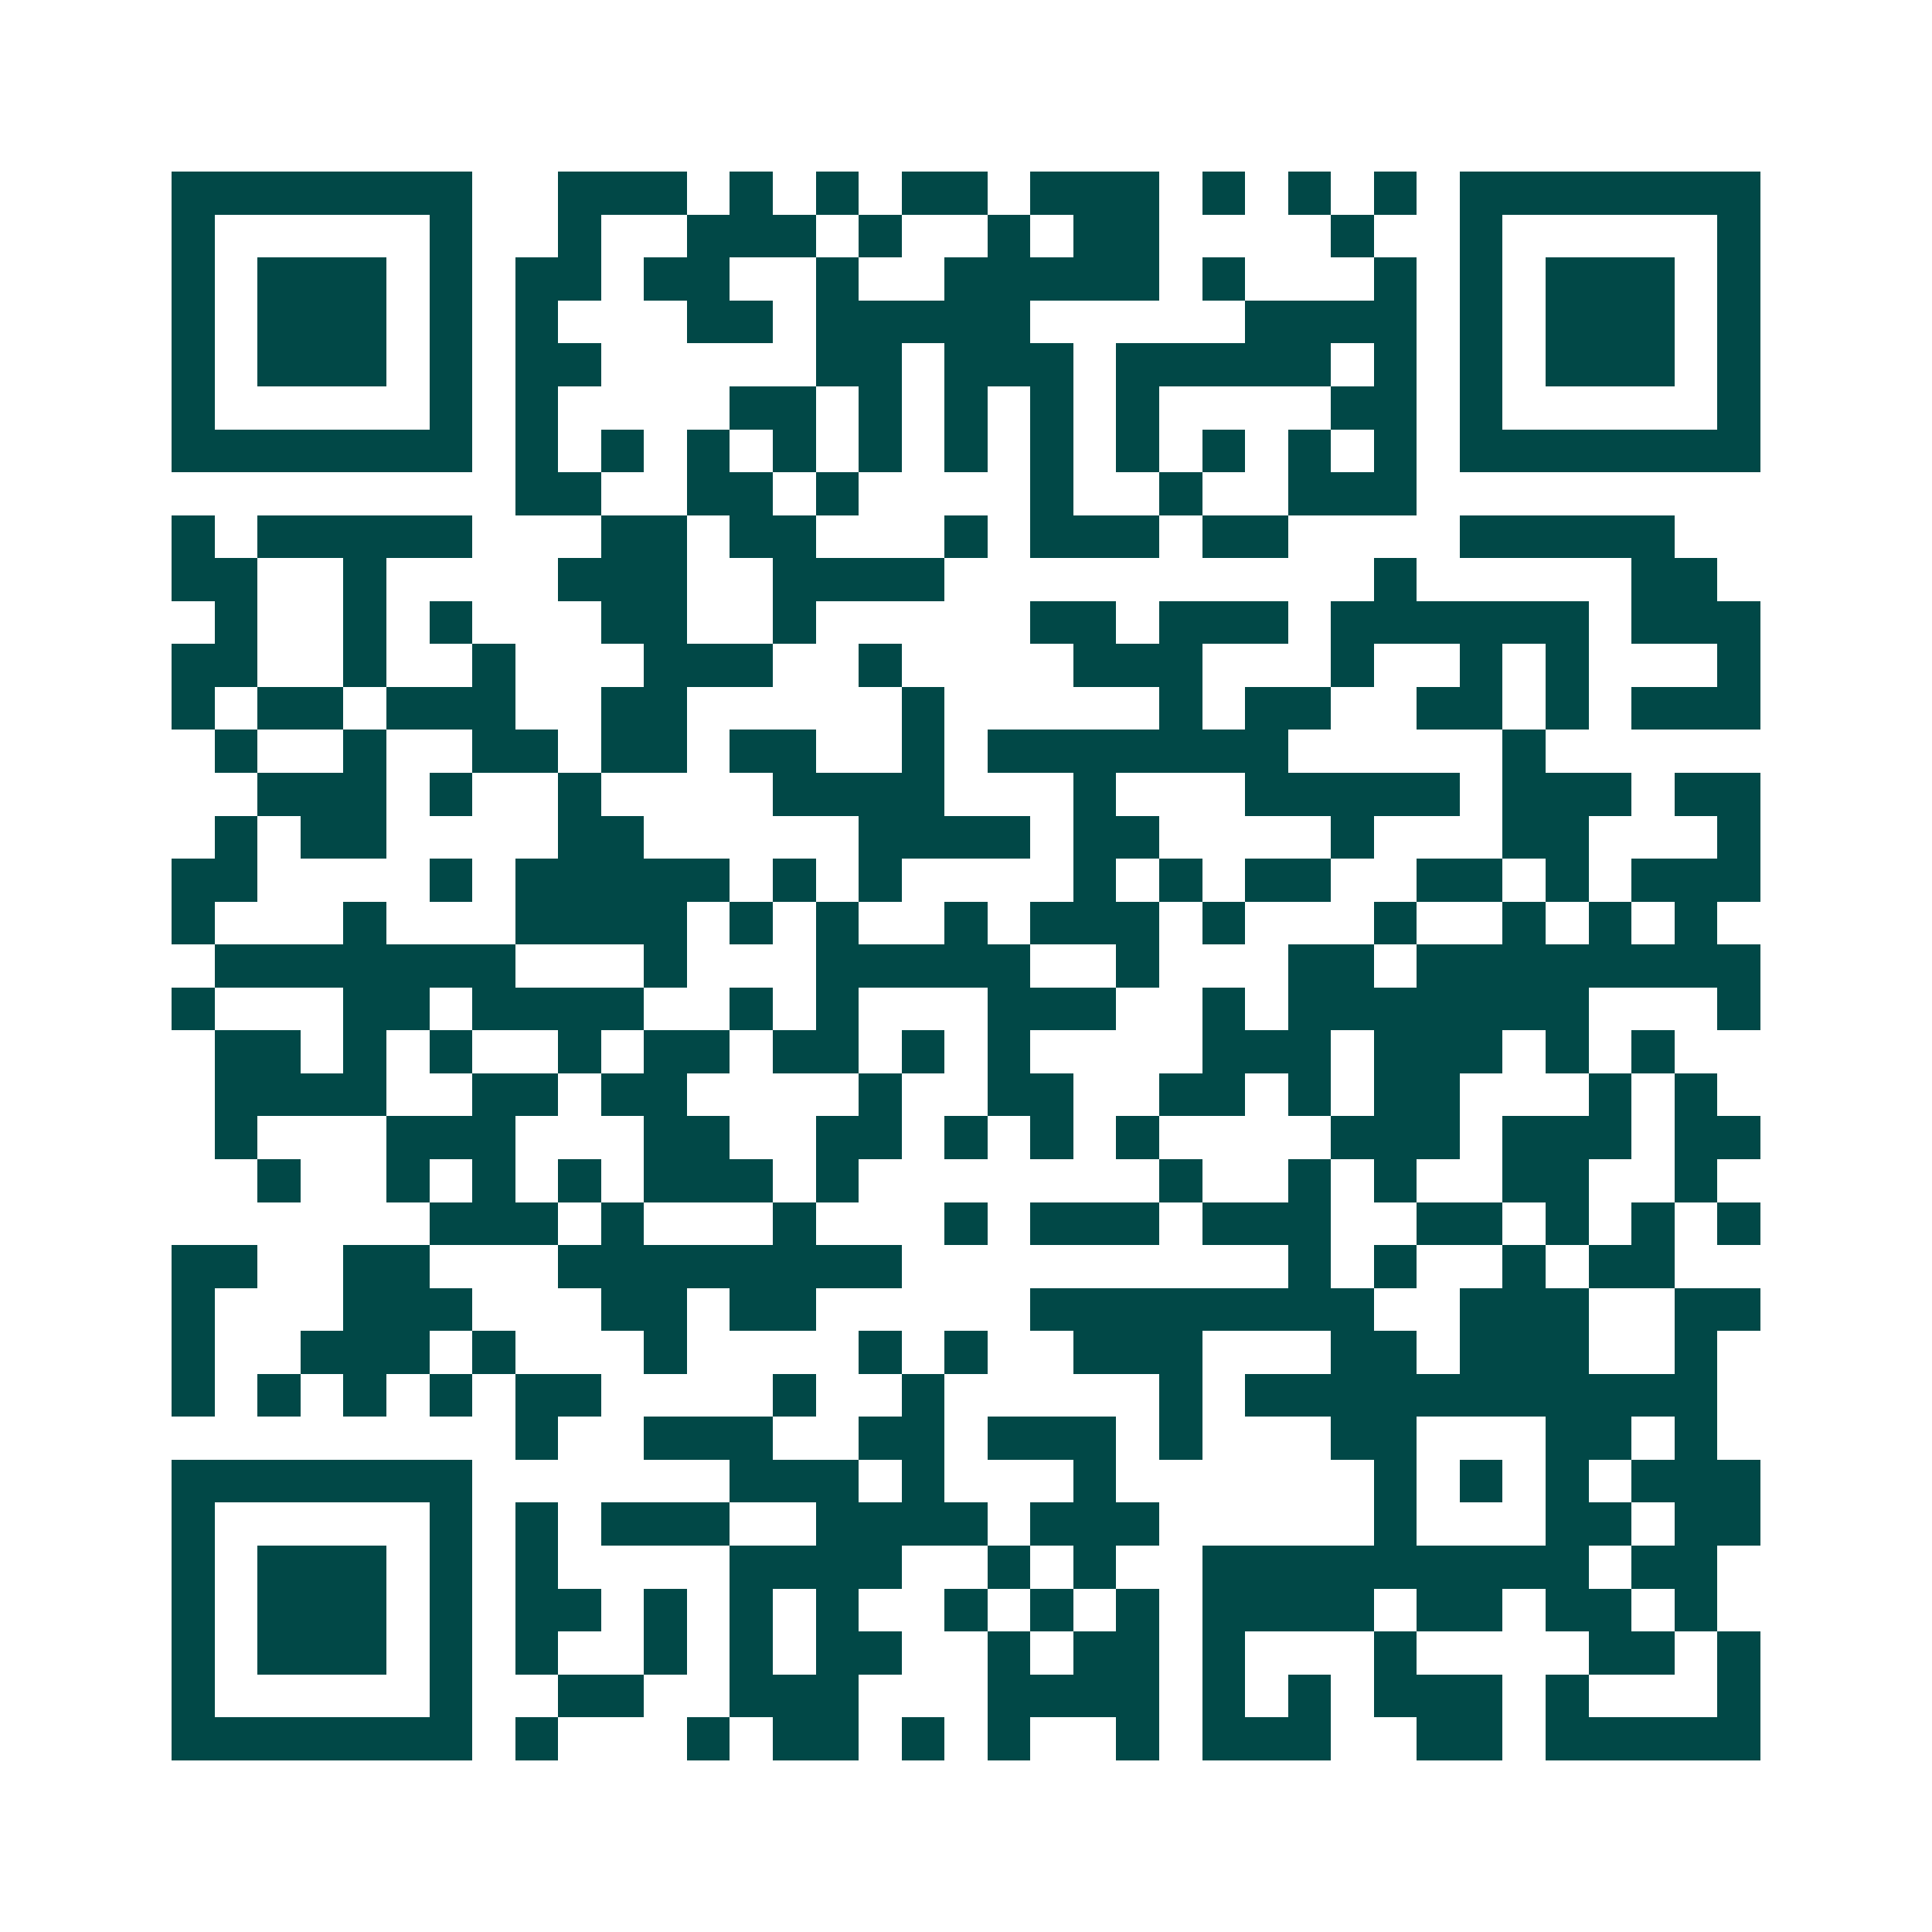 <svg xmlns="http://www.w3.org/2000/svg" width="200" height="200" viewBox="0 0 45 45" shape-rendering="crispEdges"><path fill="#ffffff" d="M0 0h45v45H0z"/><path stroke="#014847" d="M4 4.5h7m2 0h3m1 0h1m1 0h1m1 0h2m1 0h3m1 0h1m1 0h1m1 0h1m1 0h7M4 5.5h1m5 0h1m2 0h1m2 0h3m1 0h1m2 0h1m1 0h2m4 0h1m2 0h1m5 0h1M4 6.5h1m1 0h3m1 0h1m1 0h2m1 0h2m2 0h1m2 0h5m1 0h1m3 0h1m1 0h1m1 0h3m1 0h1M4 7.5h1m1 0h3m1 0h1m1 0h1m3 0h2m1 0h5m5 0h4m1 0h1m1 0h3m1 0h1M4 8.5h1m1 0h3m1 0h1m1 0h2m5 0h2m1 0h3m1 0h5m1 0h1m1 0h1m1 0h3m1 0h1M4 9.5h1m5 0h1m1 0h1m4 0h2m1 0h1m1 0h1m1 0h1m1 0h1m4 0h2m1 0h1m5 0h1M4 10.5h7m1 0h1m1 0h1m1 0h1m1 0h1m1 0h1m1 0h1m1 0h1m1 0h1m1 0h1m1 0h1m1 0h1m1 0h7M12 11.5h2m2 0h2m1 0h1m4 0h1m2 0h1m2 0h3M4 12.5h1m1 0h5m3 0h2m1 0h2m3 0h1m1 0h3m1 0h2m4 0h5M4 13.5h2m2 0h1m4 0h3m2 0h4m10 0h1m5 0h2M5 14.5h1m2 0h1m1 0h1m3 0h2m2 0h1m5 0h2m1 0h3m1 0h6m1 0h3M4 15.5h2m2 0h1m2 0h1m3 0h3m2 0h1m4 0h3m3 0h1m2 0h1m1 0h1m3 0h1M4 16.5h1m1 0h2m1 0h3m2 0h2m5 0h1m5 0h1m1 0h2m2 0h2m1 0h1m1 0h3M5 17.5h1m2 0h1m2 0h2m1 0h2m1 0h2m2 0h1m1 0h7m5 0h1M6 18.5h3m1 0h1m2 0h1m4 0h4m3 0h1m3 0h5m1 0h3m1 0h2M5 19.5h1m1 0h2m4 0h2m5 0h4m1 0h2m4 0h1m3 0h2m3 0h1M4 20.5h2m4 0h1m1 0h5m1 0h1m1 0h1m4 0h1m1 0h1m1 0h2m2 0h2m1 0h1m1 0h3M4 21.5h1m3 0h1m3 0h4m1 0h1m1 0h1m2 0h1m1 0h3m1 0h1m3 0h1m2 0h1m1 0h1m1 0h1M5 22.5h7m3 0h1m3 0h5m2 0h1m3 0h2m1 0h8M4 23.5h1m3 0h2m1 0h4m2 0h1m1 0h1m3 0h3m2 0h1m1 0h7m3 0h1M5 24.5h2m1 0h1m1 0h1m2 0h1m1 0h2m1 0h2m1 0h1m1 0h1m4 0h3m1 0h3m1 0h1m1 0h1M5 25.5h4m2 0h2m1 0h2m4 0h1m2 0h2m2 0h2m1 0h1m1 0h2m3 0h1m1 0h1M5 26.5h1m3 0h3m3 0h2m2 0h2m1 0h1m1 0h1m1 0h1m4 0h3m1 0h3m1 0h2M6 27.5h1m2 0h1m1 0h1m1 0h1m1 0h3m1 0h1m7 0h1m2 0h1m1 0h1m2 0h2m2 0h1M10 28.5h3m1 0h1m3 0h1m3 0h1m1 0h3m1 0h3m2 0h2m1 0h1m1 0h1m1 0h1M4 29.5h2m2 0h2m3 0h8m9 0h1m1 0h1m2 0h1m1 0h2M4 30.5h1m3 0h3m3 0h2m1 0h2m5 0h8m2 0h3m2 0h2M4 31.5h1m2 0h3m1 0h1m3 0h1m4 0h1m1 0h1m2 0h3m3 0h2m1 0h3m2 0h1M4 32.5h1m1 0h1m1 0h1m1 0h1m1 0h2m4 0h1m2 0h1m5 0h1m1 0h11M12 33.5h1m2 0h3m2 0h2m1 0h3m1 0h1m3 0h2m3 0h2m1 0h1M4 34.5h7m6 0h3m1 0h1m3 0h1m6 0h1m1 0h1m1 0h1m1 0h3M4 35.5h1m5 0h1m1 0h1m1 0h3m2 0h4m1 0h3m5 0h1m3 0h2m1 0h2M4 36.5h1m1 0h3m1 0h1m1 0h1m4 0h4m2 0h1m1 0h1m2 0h9m1 0h2M4 37.5h1m1 0h3m1 0h1m1 0h2m1 0h1m1 0h1m1 0h1m2 0h1m1 0h1m1 0h1m1 0h4m1 0h2m1 0h2m1 0h1M4 38.5h1m1 0h3m1 0h1m1 0h1m2 0h1m1 0h1m1 0h2m2 0h1m1 0h2m1 0h1m3 0h1m4 0h2m1 0h1M4 39.5h1m5 0h1m2 0h2m2 0h3m3 0h4m1 0h1m1 0h1m1 0h3m1 0h1m3 0h1M4 40.5h7m1 0h1m3 0h1m1 0h2m1 0h1m1 0h1m2 0h1m1 0h3m2 0h2m1 0h5"/></svg>
